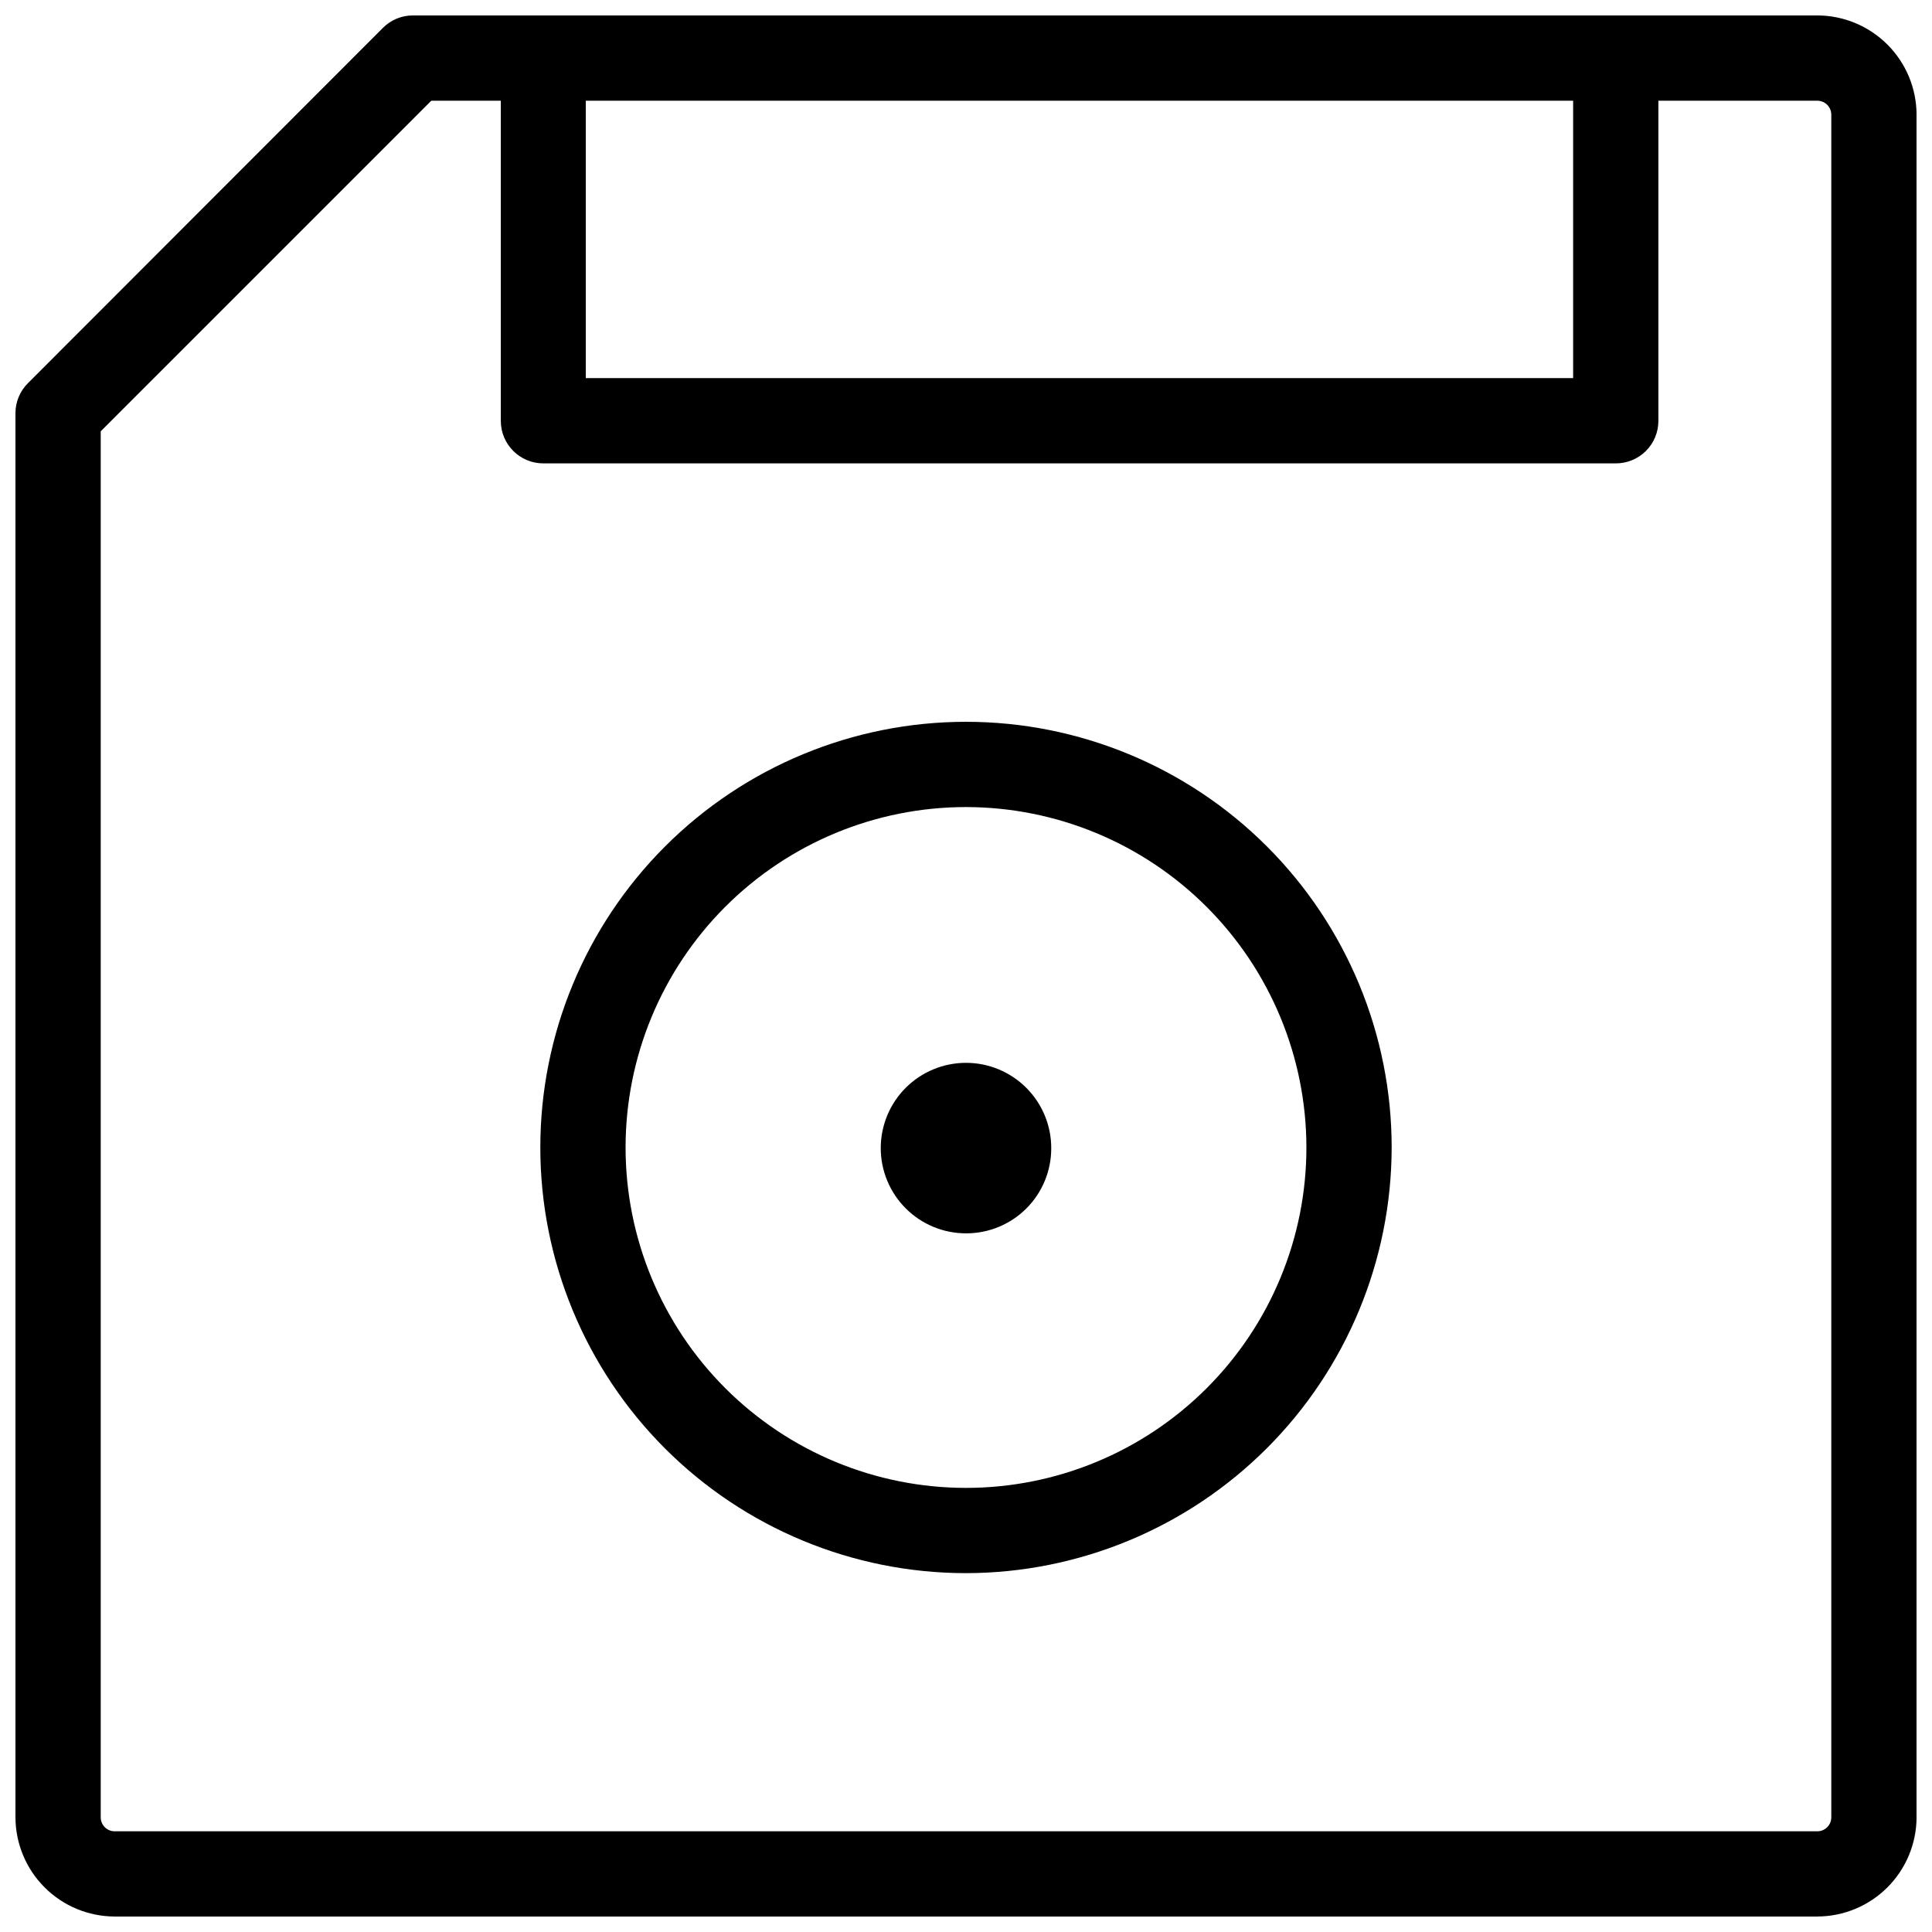<?xml version="1.0" encoding="UTF-8"?>
<!-- Uploaded to: SVG Find, www.svgrepo.com, Generator: SVG Find Mixer Tools -->
<svg width="800px" height="800px" version="1.1" viewBox="144 144 512 512" xmlns="http://www.w3.org/2000/svg">
 <defs>
  <clipPath id="b">
   <path d="m276 148.09h308v118.91h-308z"/>
  </clipPath>
  <clipPath id="a">
   <path d="m148.09 148.09h503.81v503.81h-503.81z"/>
  </clipPath>
 </defs>
 <g clip-path="url(#b)">
  <path d="m572.16 266.8h-284.18c-6.219 0-11.258-5.039-11.258-11.258v-96.117c0-6.219 5.039-11.258 11.258-11.258 6.215 0 11.258 5.039 11.258 11.258v84.781h261.66v-84.781c-0.262-3.16 0.809-6.285 2.953-8.617 2.148-2.336 5.172-3.664 8.344-3.664s6.195 1.328 8.344 3.664c2.144 2.332 3.215 5.457 2.953 8.617v96.117c0 3-1.199 5.875-3.324 7.988-2.129 2.113-5.012 3.289-8.012 3.269z"/>
 </g>
 <path d="m400 560.9c-29.918 0-58.613-11.883-79.766-33.039-21.156-21.156-33.043-49.848-33.043-79.766 0-29.918 11.887-58.613 33.043-79.766 21.152-21.156 49.848-33.043 79.766-33.043s58.609 11.887 79.766 33.043c21.152 21.152 33.039 49.848 33.039 79.766-0.043 29.902-11.941 58.574-33.086 79.719-21.148 21.145-49.816 33.043-79.719 33.086zm0-203.02c-23.926 0-46.875 9.504-63.793 26.422-16.918 16.918-26.422 39.867-26.422 63.793 0 23.926 9.504 46.871 26.422 63.789s39.867 26.422 63.793 26.422 46.871-9.504 63.789-26.422c16.918-16.918 26.422-39.863 26.422-63.789-0.02-23.922-9.531-46.855-26.445-63.77s-39.848-26.426-63.766-26.445z"/>
 <path d="m400 470.85c-5.996 0-11.75-2.387-15.984-6.629-4.238-4.242-6.617-9.996-6.609-15.992 0.008-5.996 2.398-11.742 6.644-15.977 4.246-4.231 10.004-6.602 16-6.59 5.996 0.016 11.742 2.414 15.969 6.664 4.231 4.254 6.594 10.012 6.57 16.008 0 5.984-2.383 11.723-6.621 15.949-4.238 4.223-9.984 6.586-15.969 6.566z"/>
 <g clip-path="url(#a)">
  <path d="m625.61 651.9h-451.22c-6.969-0.02-13.645-2.797-18.57-7.723-4.926-4.926-7.703-11.602-7.723-18.57v-372.19c0.016-2.957 1.207-5.789 3.305-7.871l94.07-94.152c2.086-2.098 4.914-3.289 7.875-3.305h372.27c6.969 0.02 13.645 2.797 18.57 7.723 4.926 4.926 7.703 11.602 7.723 18.57v451.22c-0.02 6.969-2.797 13.645-7.723 18.57-4.926 4.926-11.602 7.703-18.57 7.723zm-454.92-393.6v367.31c0 2.043 1.656 3.703 3.699 3.703h451.22c2.043 0 3.703-1.66 3.703-3.703v-451.22c0-0.98-0.391-1.922-1.086-2.617-0.695-0.691-1.633-1.082-2.617-1.082h-367.31z"/>
 </g>
</svg>